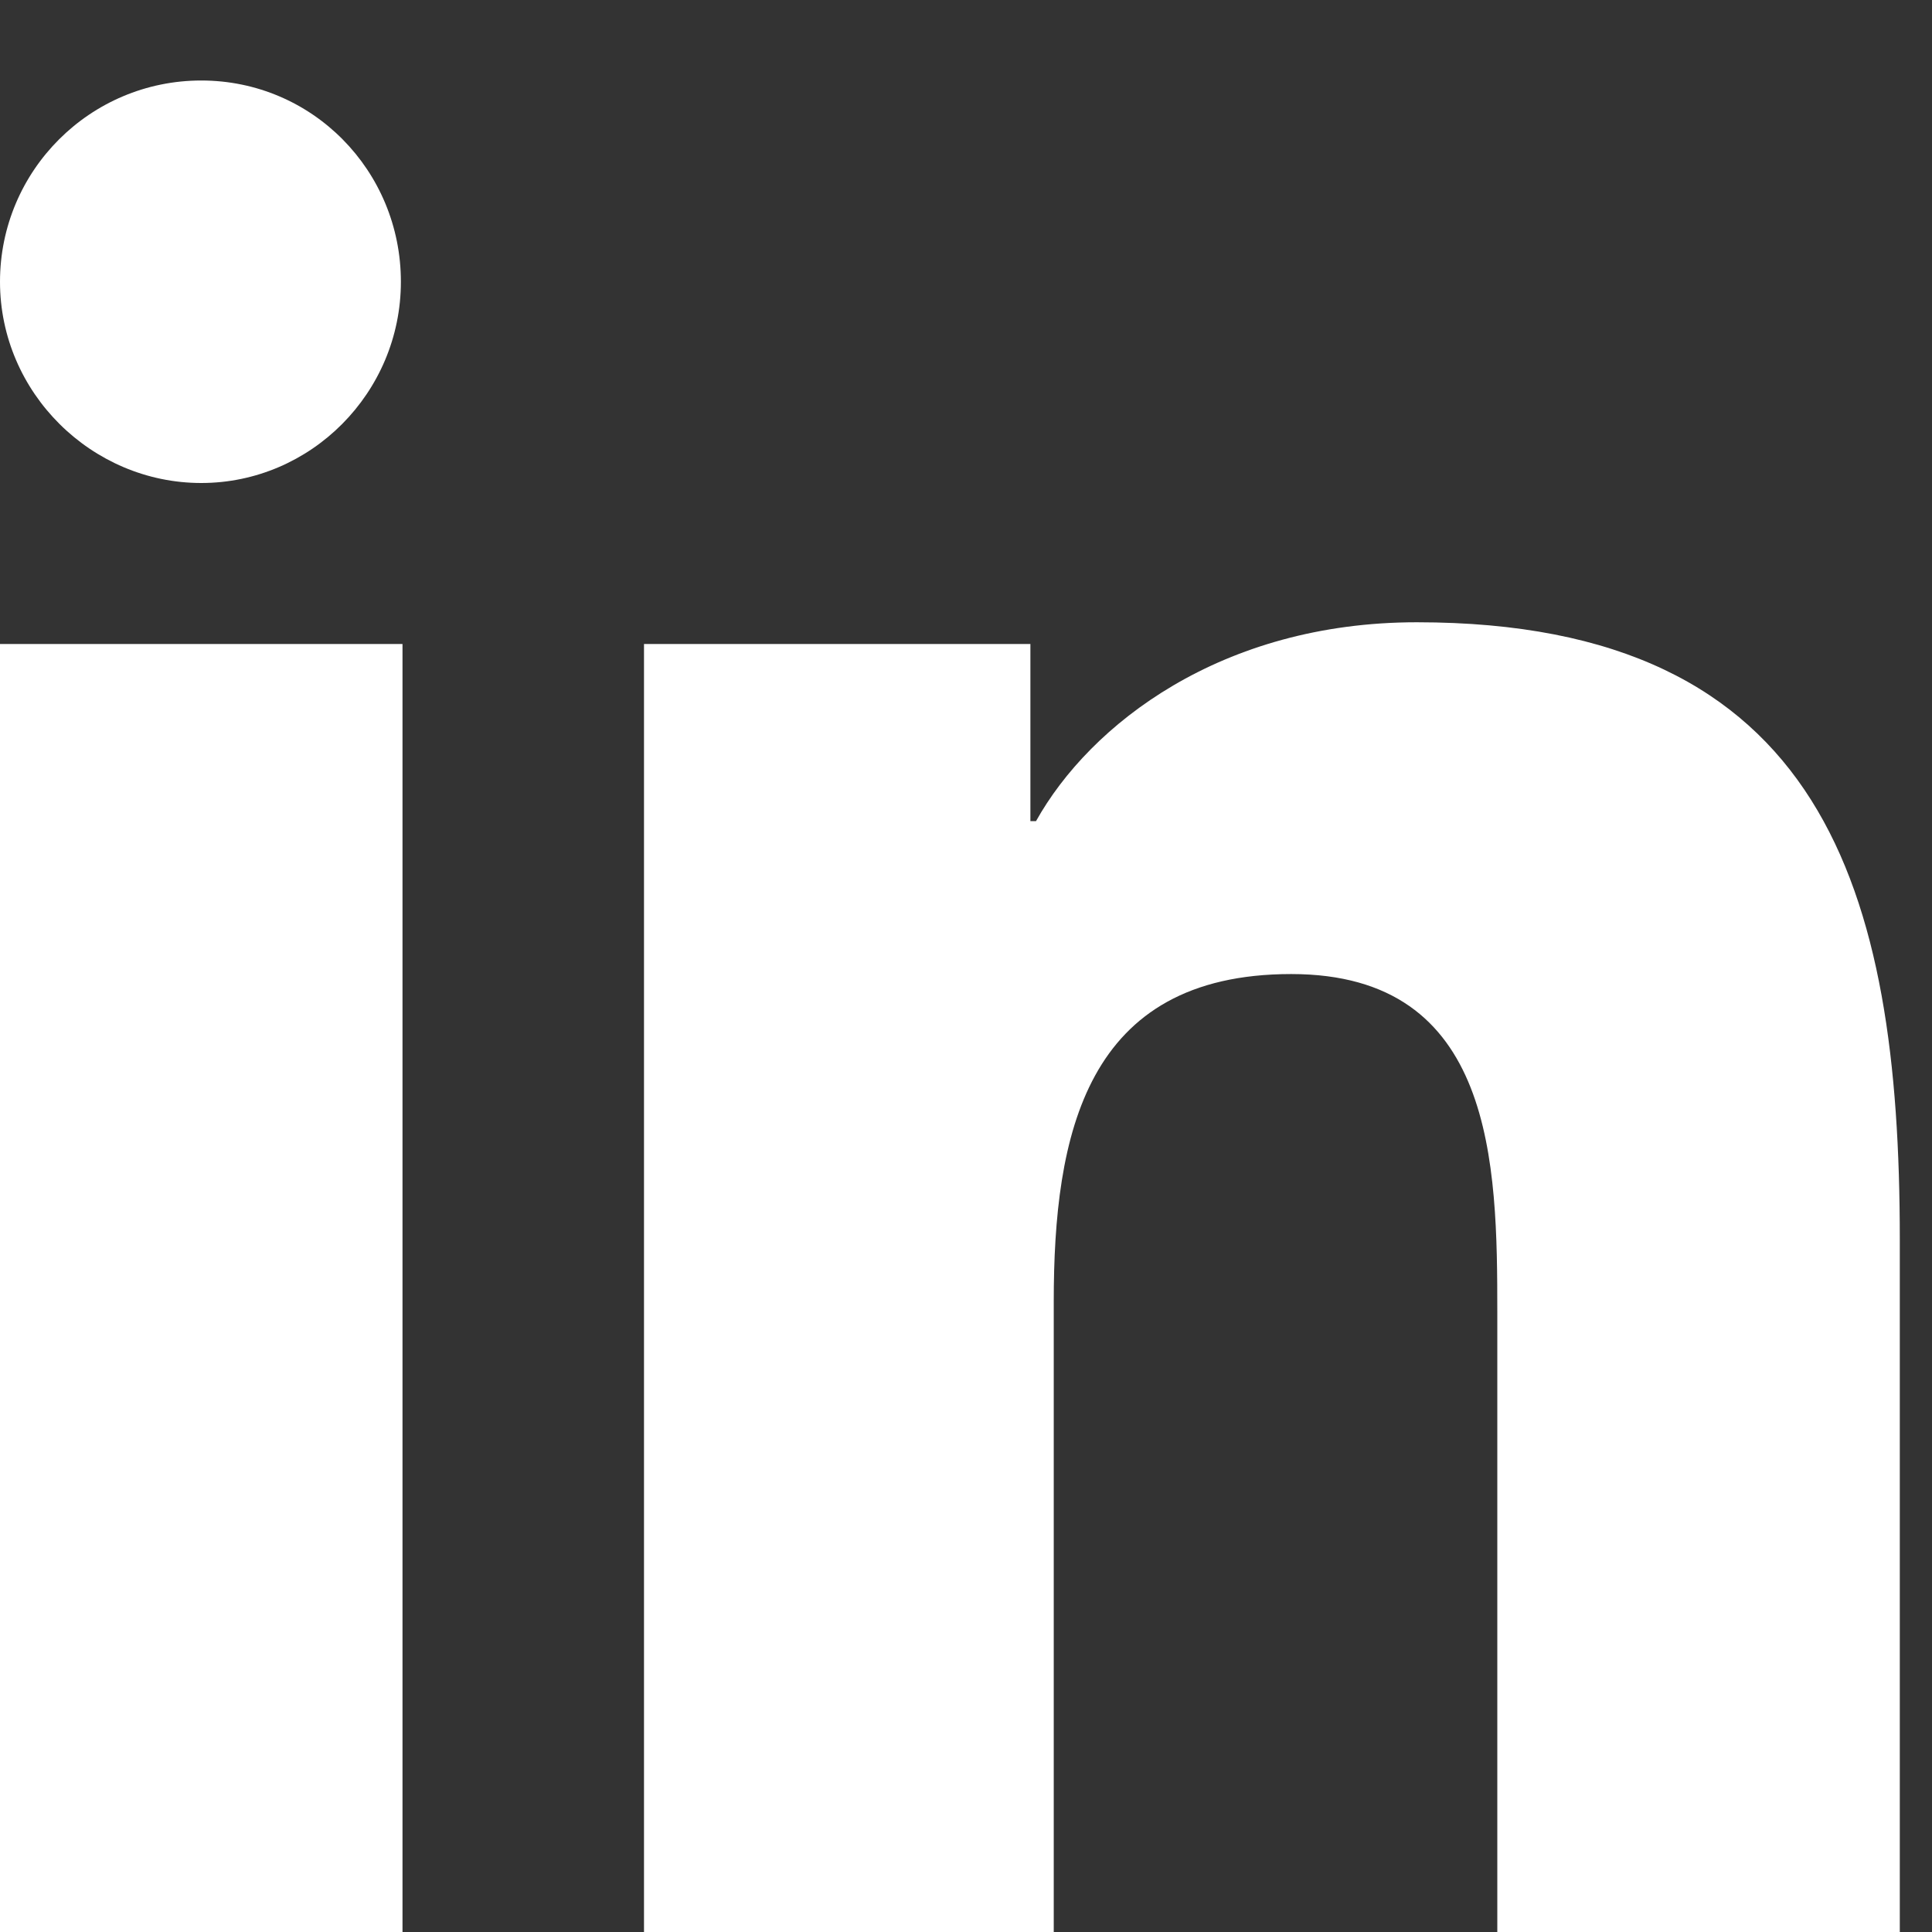 <svg xmlns="http://www.w3.org/2000/svg" viewBox="0 0 24 24"><rect x="0" y="0" width="24" height="24" fill="#333333" stroke="none"/><path fill="#fff" d="M4.98 3.5C4.98 4.88 3.86 6 2.5 6S0 4.88 0 3.5 1.12 1 2.5 1s2.48 1.12 2.48 2.5zM0 8h5v16H0zM8 8h4.8v2.2h.07c.67-1.2 2.3-2.47 4.73-2.47 5.06 0 6 3.33 6 7.66V24h-5v-7.7c0-1.84-.03-4.2-2.56-4.2-2.56 0-2.95 2-2.95 4.07V24H8z"/></svg>